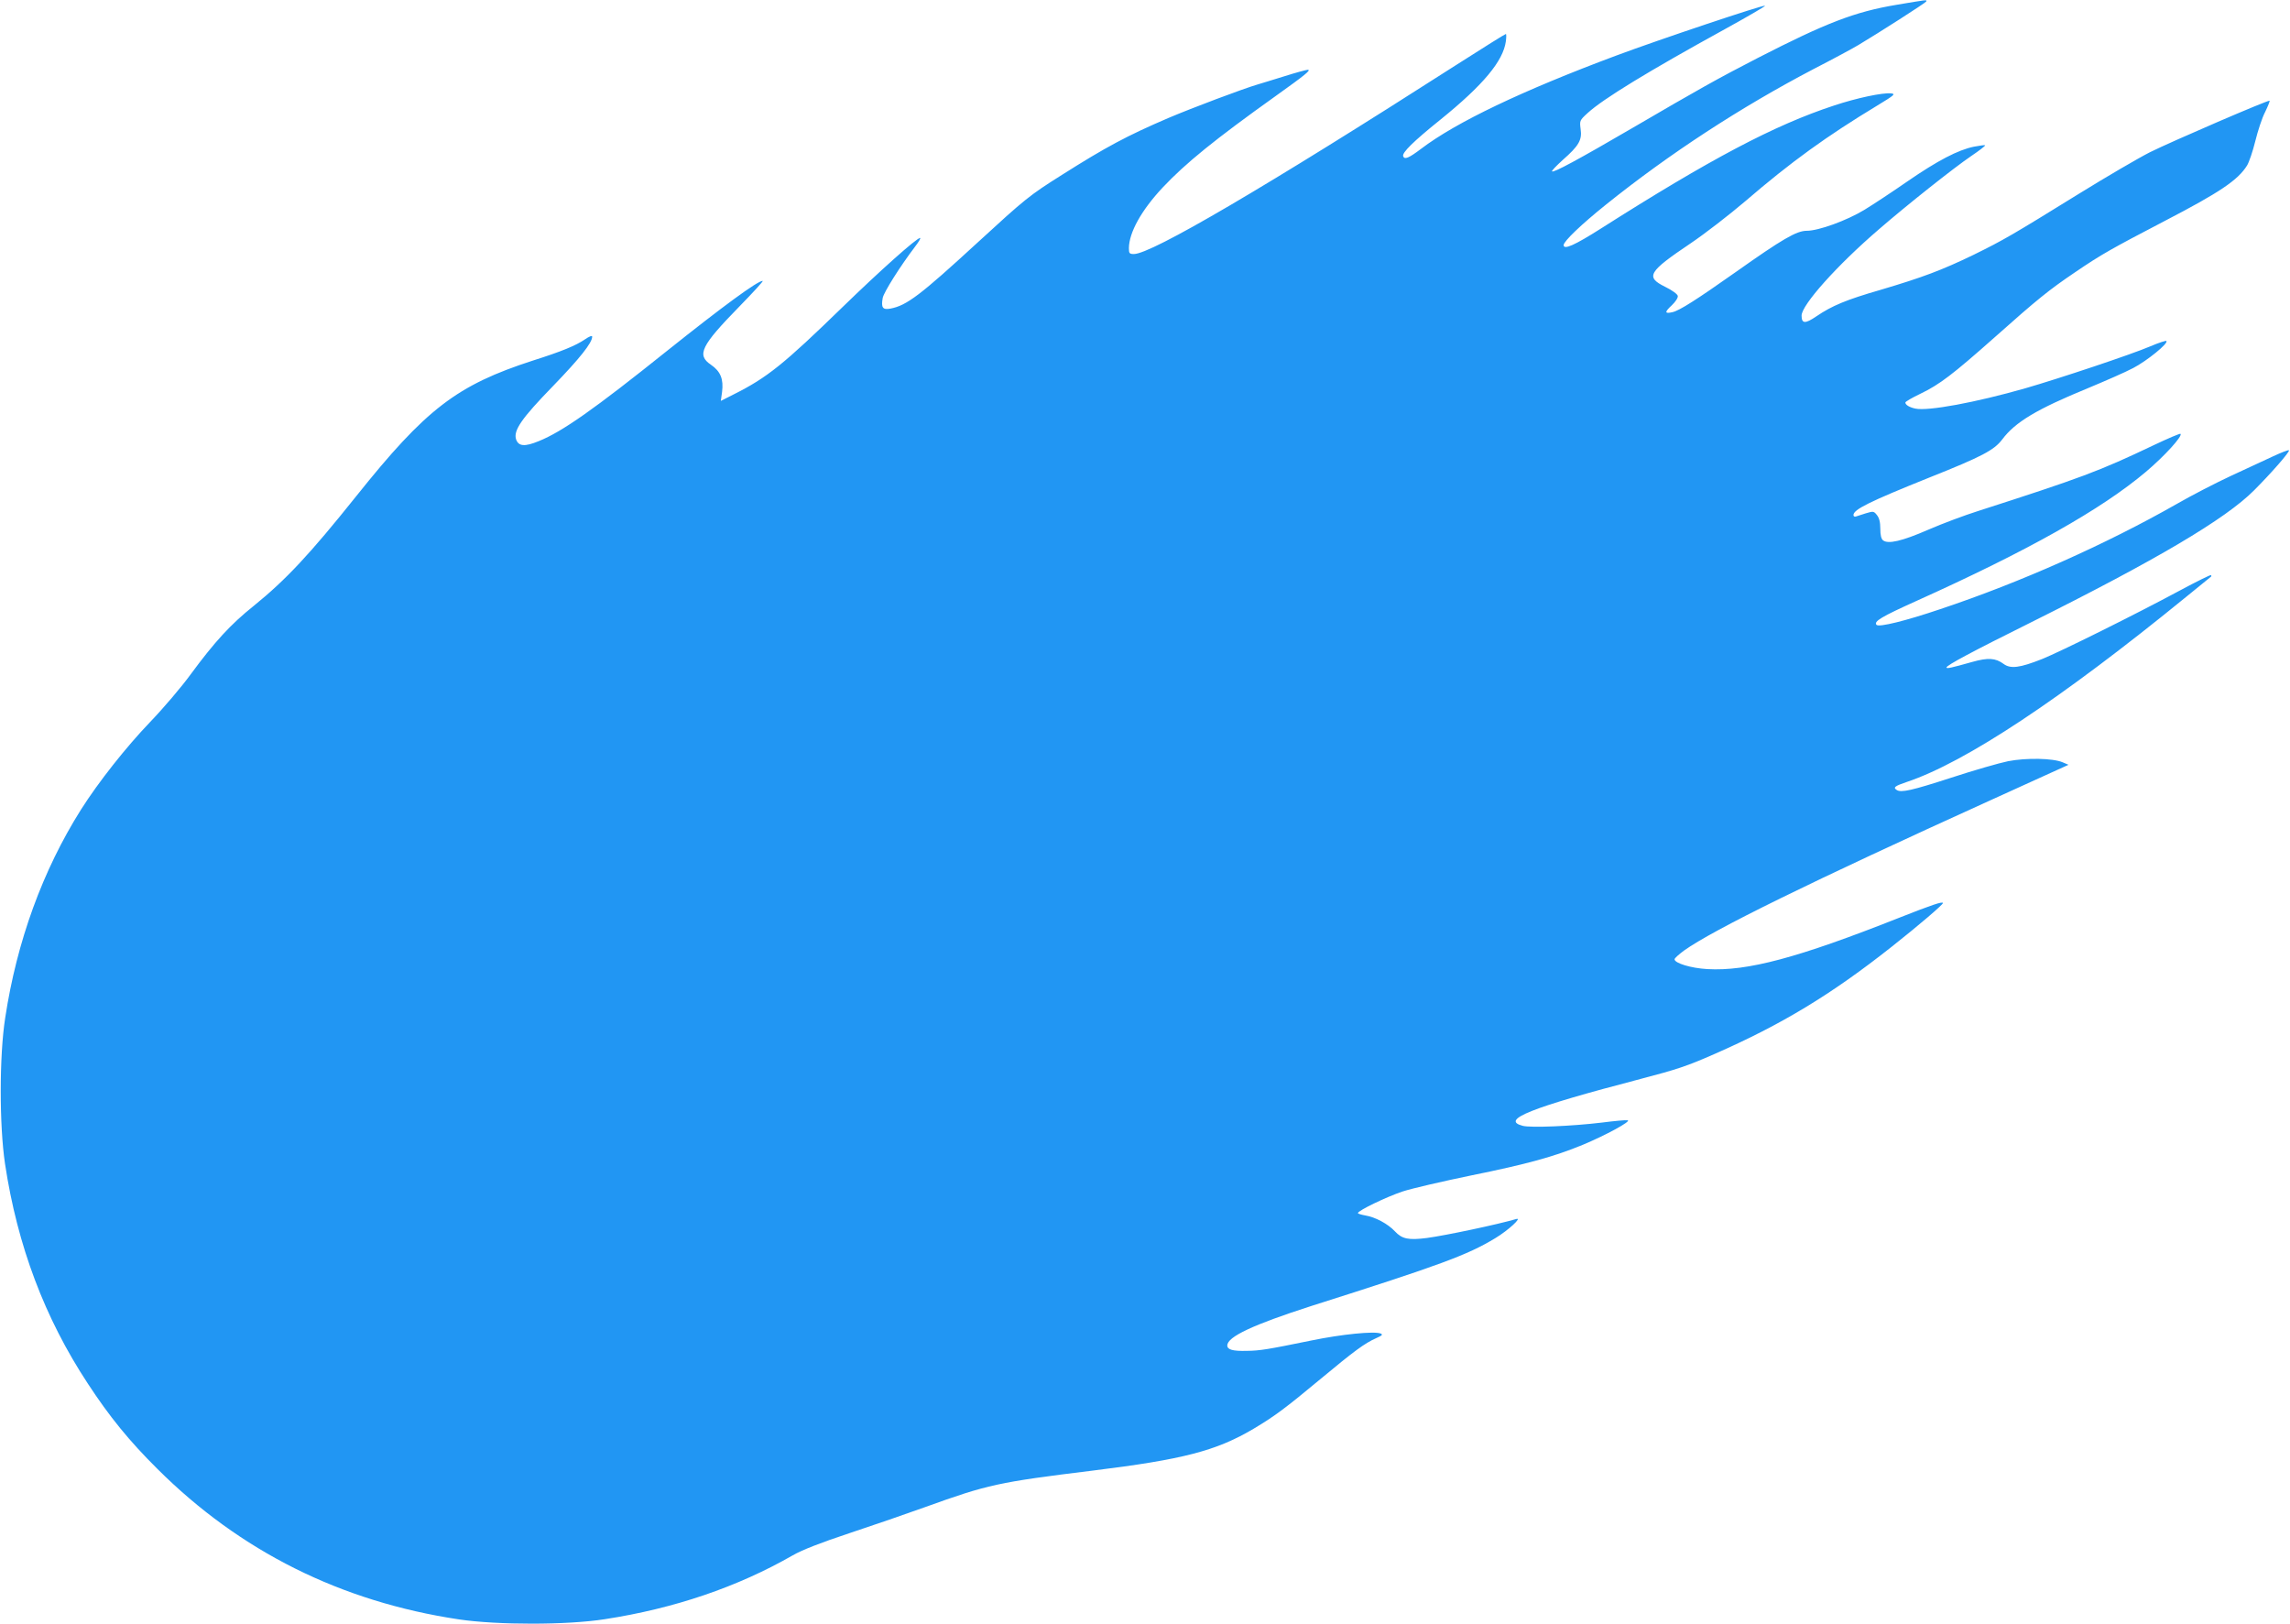 <?xml version="1.0" standalone="no"?>
<!DOCTYPE svg PUBLIC "-//W3C//DTD SVG 20010904//EN"
 "http://www.w3.org/TR/2001/REC-SVG-20010904/DTD/svg10.dtd">
<svg version="1.0" xmlns="http://www.w3.org/2000/svg"
 width="1280pt" height="908pt" viewBox="0 0 1280 908"
 preserveAspectRatio="xMidYMid meet">
<g transform="translate(0,908) scale(0.1,-0.1)"
fill="#2196f3" stroke="none">
<path d="M10600 9053 c-233 -39 -393 -101 -775 -297 -225 -116 -325 -172 -705
-394 -295 -172 -437 -249 -445 -240 -3 3 24 31 59 63 90 79 110 112 101 173
-6 47 -6 49 39 90 86 79 338 233 769 470 125 69 225 127 223 130 -7 7 -592
-189 -833 -279 -525 -196 -894 -372 -1090 -521 -69 -52 -93 -62 -100 -41 -7
19 55 81 208 204 240 194 351 328 366 438 3 23 3 41 0 41 -4 0 -127 -77 -274
-171 -1071 -686 -1708 -1059 -1805 -1059 -25 0 -28 4 -28 33 1 88 70 212 189
339 128 136 292 269 631 511 165 118 200 146 180 147 -8 0 -67 -16 -130 -36
-63 -20 -131 -40 -150 -46 -82 -24 -366 -131 -498 -187 -233 -100 -349 -162
-597 -319 -181 -114 -203 -132 -470 -377 -321 -295 -397 -353 -488 -370 -43
-8 -53 5 -43 60 7 33 97 176 182 288 20 26 32 47 27 47 -19 0 -223 -182 -433
-386 -328 -319 -422 -395 -608 -488 l-73 -37 7 50 c9 71 -8 115 -62 152 -81
55 -57 105 160 327 76 78 135 142 129 142 -29 0 -226 -145 -533 -390 -407
-326 -587 -453 -719 -506 -78 -32 -112 -29 -126 9 -17 50 29 117 208 301 148
153 217 240 217 274 0 8 -16 2 -42 -16 -50 -34 -130 -67 -288 -117 -426 -138
-598 -269 -990 -760 -260 -325 -392 -466 -571 -611 -130 -104 -218 -200 -353
-383 -50 -69 -152 -189 -227 -267 -136 -142 -289 -336 -386 -489 -214 -339
-359 -737 -424 -1165 -33 -212 -33 -600 -1 -815 69 -458 222 -863 463 -1229
121 -185 231 -320 388 -476 463 -462 1027 -743 1686 -842 216 -32 605 -32 815
1 390 60 742 180 1051 357 52 30 154 70 317 124 133 44 324 110 424 146 349
126 408 139 938 204 502 62 688 110 896 233 119 71 177 114 379 282 184 153
242 196 307 225 34 15 39 20 25 26 -37 14 -217 -4 -387 -39 -245 -50 -286 -57
-361 -58 -79 -2 -109 7 -109 30 0 49 144 116 470 221 722 229 873 285 1028
379 73 44 153 118 117 107 -106 -31 -390 -91 -499 -106 -103 -13 -139 -6 -179
37 -39 42 -110 80 -166 89 -23 4 -41 10 -41 13 0 14 160 91 250 121 52 17 225
57 385 90 311 63 462 105 620 170 130 54 275 133 253 138 -10 2 -75 -4 -145
-13 -166 -20 -399 -30 -442 -18 -126 33 43 101 659 262 203 53 260 72 410 138
379 166 656 334 995 602 148 117 285 234 285 243 0 11 -62 -10 -247 -83 -563
-223 -847 -299 -1070 -286 -90 5 -183 33 -183 55 0 6 24 27 52 48 164 117 709
385 1712 840 l438 199 -33 14 c-54 23 -202 26 -305 6 -49 -10 -192 -51 -317
-92 -219 -71 -280 -85 -305 -69 -22 14 -12 22 56 45 328 110 862 464 1562
1035 74 60 137 111 139 113 2 2 2 5 -1 8 -2 3 -81 -36 -174 -86 -249 -134
-666 -341 -770 -383 -124 -49 -176 -56 -215 -27 -45 33 -86 36 -175 11 -117
-33 -144 -39 -144 -31 0 12 144 89 470 251 704 351 1088 578 1248 738 97 97
203 218 196 225 -3 3 -42 -12 -87 -33 -45 -21 -151 -70 -235 -109 -84 -39
-222 -110 -305 -158 -395 -225 -875 -439 -1322 -588 -195 -66 -342 -102 -356
-88 -18 19 28 46 221 133 626 282 1035 512 1285 723 103 87 206 200 193 212
-3 3 -71 -26 -151 -64 -304 -145 -404 -182 -979 -367 -76 -24 -202 -71 -280
-105 -147 -64 -225 -82 -253 -59 -10 8 -15 30 -15 65 0 37 -6 60 -19 76 -17
22 -21 22 -61 10 -23 -7 -48 -15 -56 -18 -8 -3 -14 1 -14 8 0 31 89 75 425
210 294 117 361 153 406 212 73 98 194 170 479 287 96 40 211 90 254 113 75
39 198 138 185 151 -3 3 -43 -10 -90 -30 -105 -45 -507 -179 -697 -234 -279
-80 -546 -129 -616 -114 -33 7 -56 21 -56 34 0 5 38 27 84 49 108 52 180 107
418 318 236 210 300 262 448 362 147 100 203 131 498 285 310 161 411 229 462
311 11 18 32 79 46 136 14 57 38 131 55 163 16 33 27 61 25 63 -6 6 -544 -226
-669 -288 -65 -33 -243 -137 -395 -231 -377 -233 -421 -259 -592 -343 -176
-85 -282 -125 -518 -195 -194 -56 -272 -89 -359 -148 -63 -43 -83 -42 -83 4 0
59 198 281 432 482 158 137 422 346 515 409 46 31 81 58 79 61 -3 2 -31 -2
-63 -8 -88 -18 -202 -77 -373 -195 -85 -59 -193 -130 -239 -158 -99 -60 -256
-117 -322 -117 -57 0 -136 -46 -396 -230 -221 -156 -317 -217 -355 -225 -44
-10 -45 0 -3 39 21 20 35 42 33 52 -2 10 -32 32 -71 51 -111 55 -95 83 143
243 80 54 217 160 305 235 258 222 457 365 738 535 97 59 104 65 77 68 -47 5
-193 -26 -319 -68 -332 -109 -692 -299 -1305 -689 -145 -92 -206 -119 -206
-91 0 21 98 115 235 225 356 286 755 546 1162 759 109 56 222 117 250 134 114
68 373 234 379 243 7 12 7 11 -166 -18z"/>
</g>
</svg>
